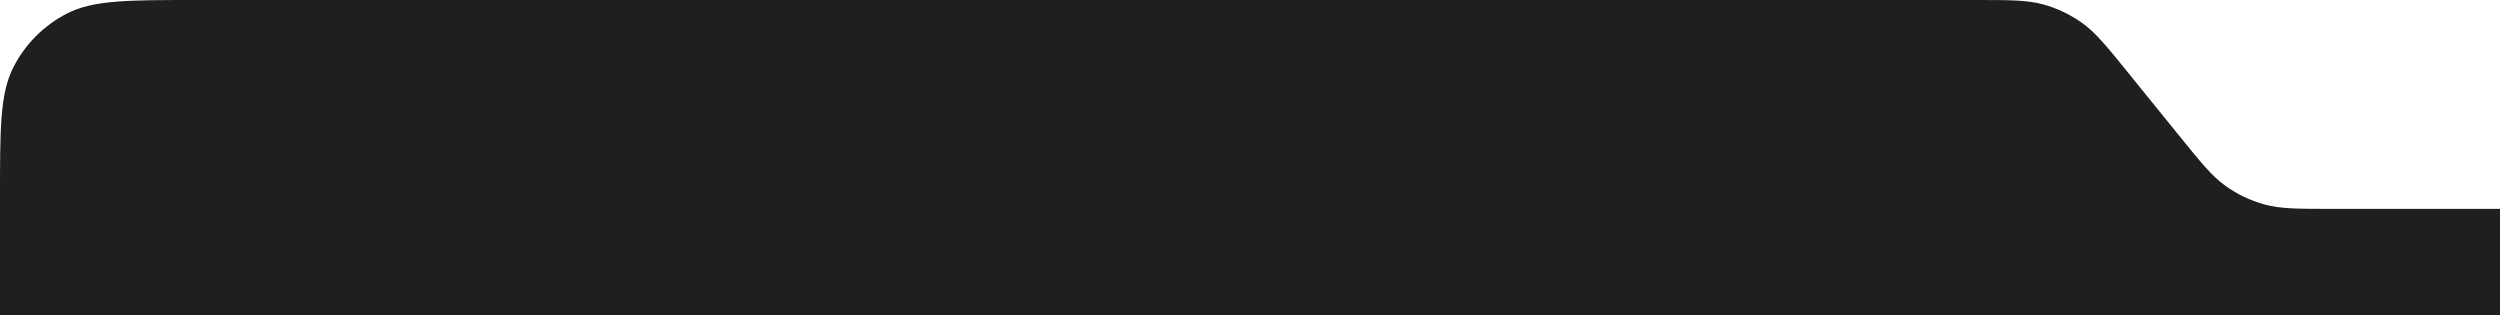 <?xml version="1.0" encoding="UTF-8"?> <svg xmlns="http://www.w3.org/2000/svg" width="325" height="41" viewBox="0 0 325 41" fill="none"><g clip-path="url(#clip0_328_14541)"><path d="M0 25.6C0 16.639 0 12.159 1.744 8.736C3.278 5.726 5.726 3.278 8.736 1.744C12.159 0 16.639 0 25.6 0H256.793C261.277 0 263.519 0 265.592 0.567C267.428 1.069 269.159 1.895 270.705 3.005C272.45 4.258 273.862 6 276.684 9.484L283.316 17.669C286.138 21.153 287.55 22.895 289.295 24.149C290.841 25.259 292.572 26.085 294.408 26.587C296.481 27.154 298.723 27.154 303.207 27.154H448.154C455.801 27.154 462 33.353 462 41V41H0V25.6Z" fill="#1F1F1F"></path></g><defs><clipPath id="clip0_328_14541"><rect width="325" height="41" fill="white"></rect></clipPath></defs></svg> 